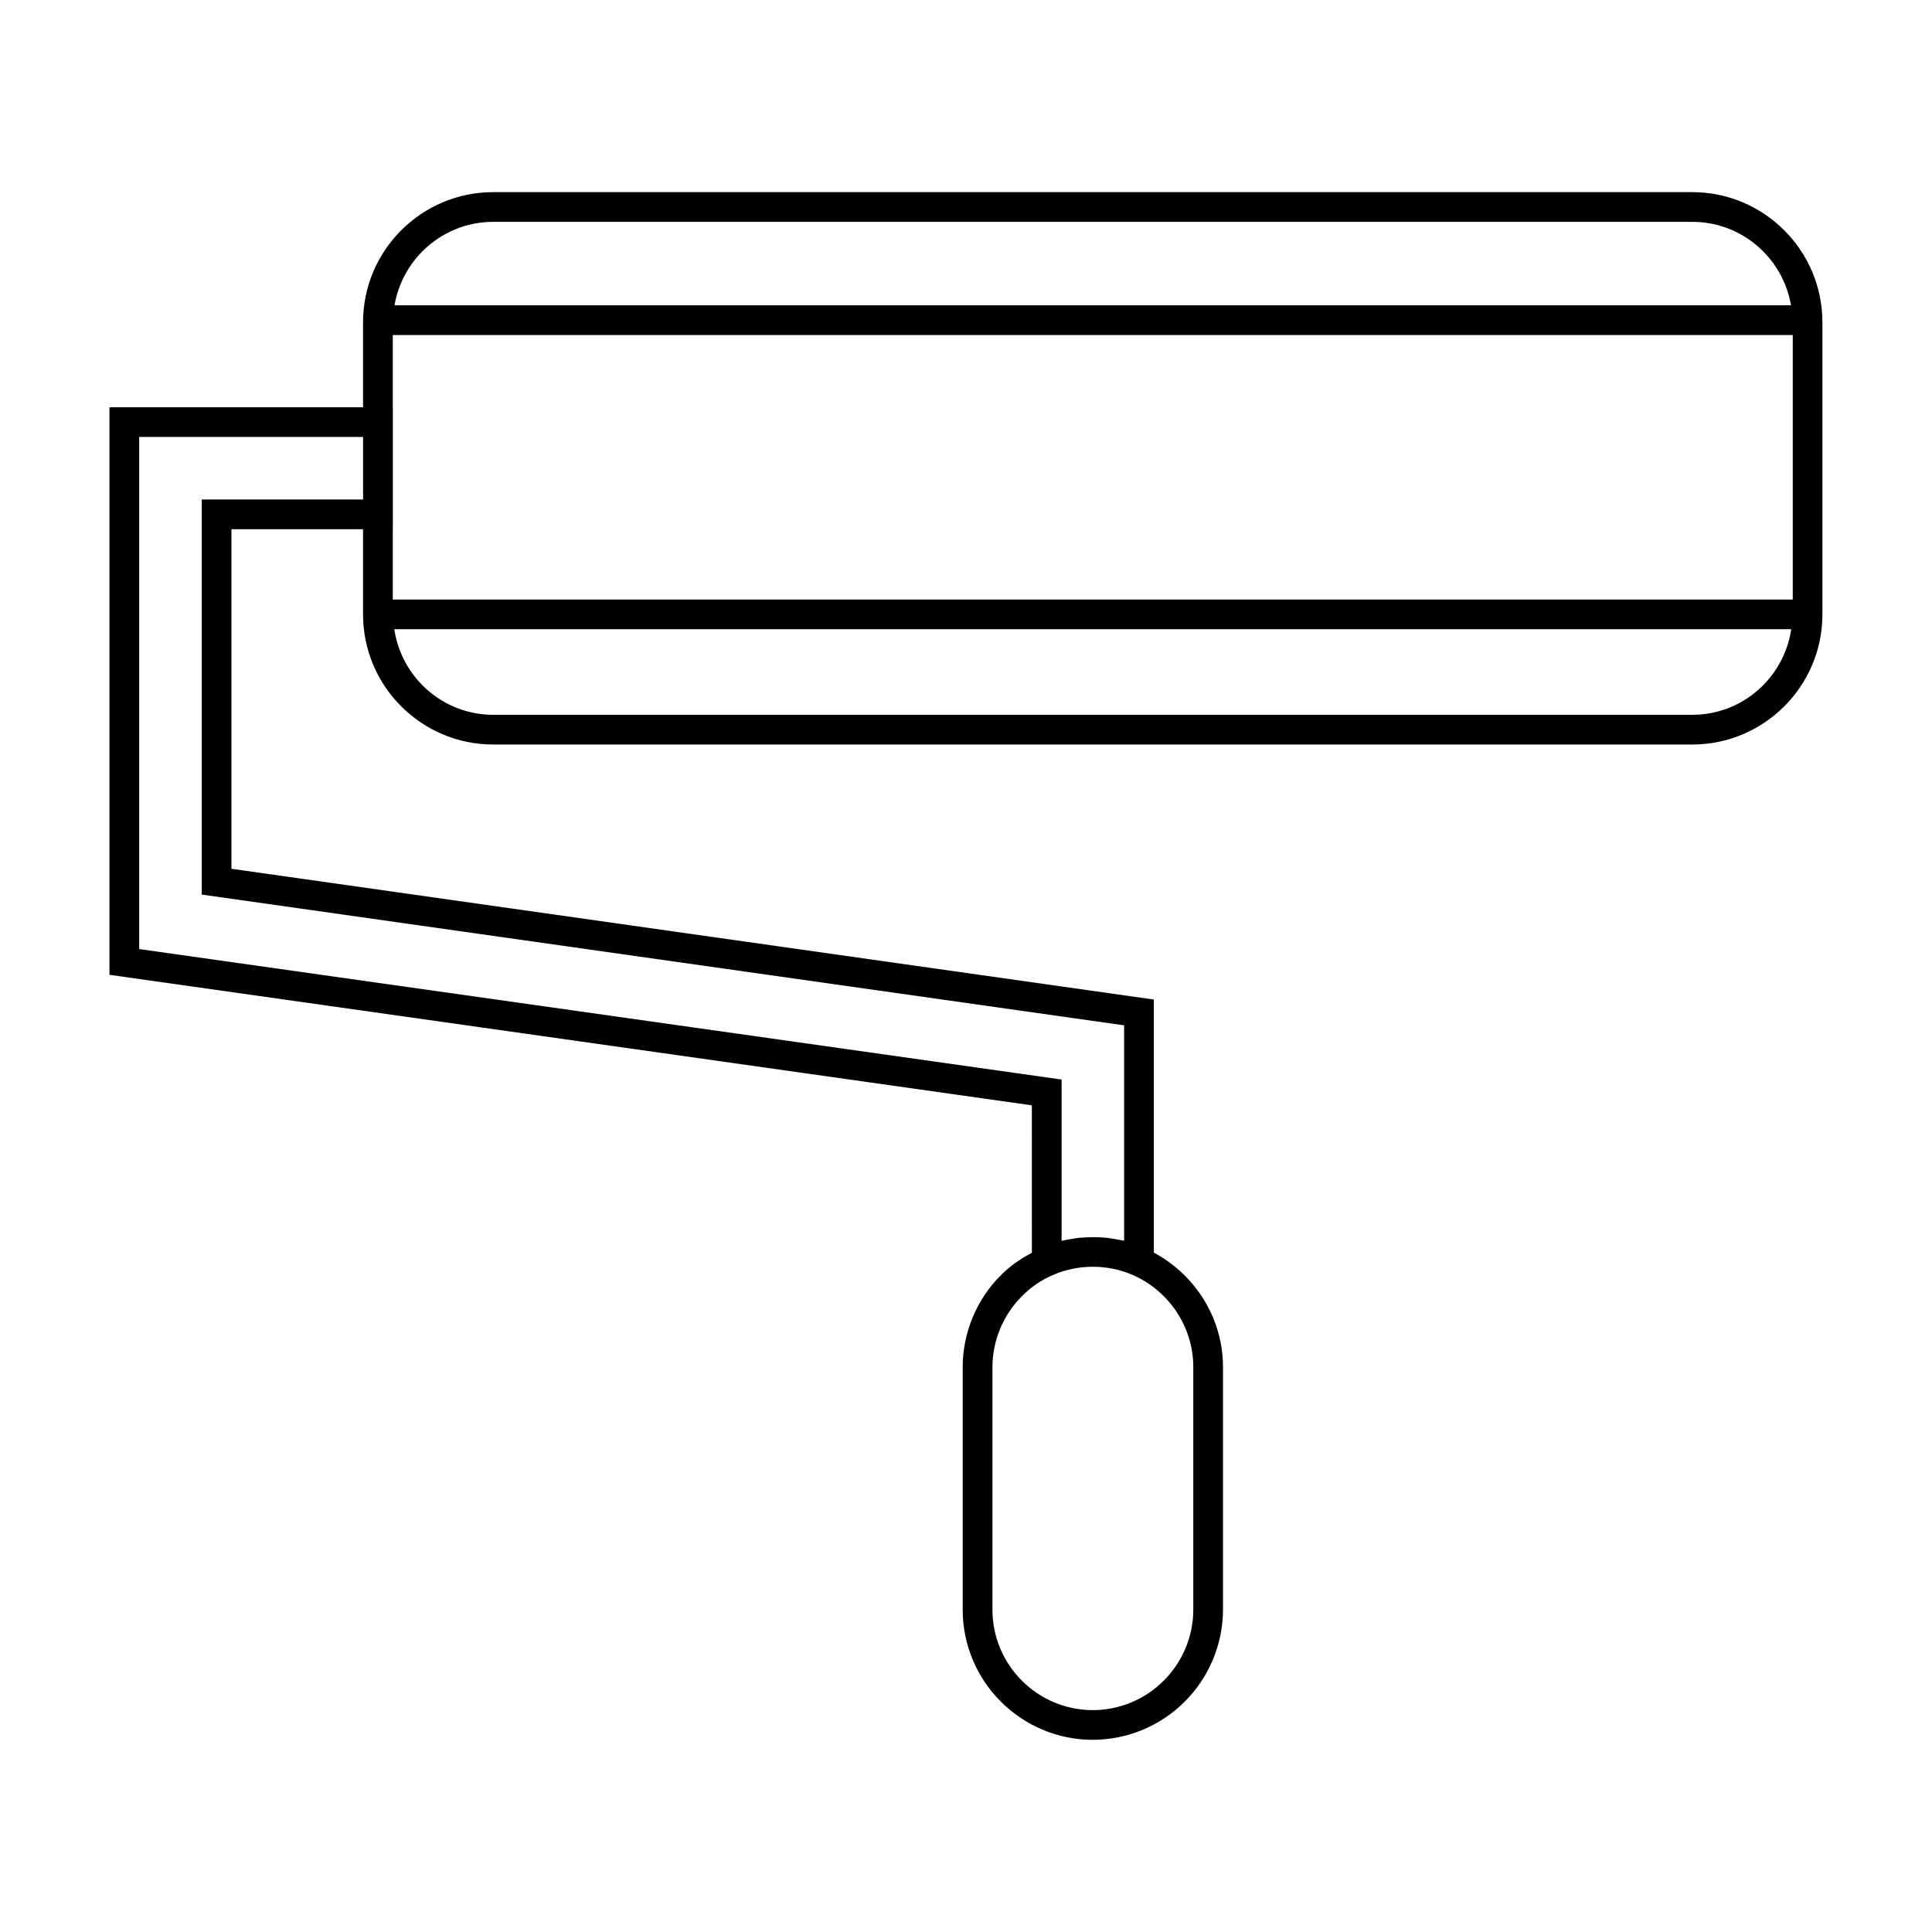 <?xml version="1.0" encoding="UTF-8"?>
<!-- Uploaded to: SVG Repo, www.svgrepo.com, Generator: SVG Repo Mixer Tools -->
<svg fill="#000000" width="800px" height="800px" version="1.1" viewBox="144 144 512 512" xmlns="http://www.w3.org/2000/svg">
 <path d="m417.46 476c-3.023 1.602-5.832 3.512-8.188 5.918-6.449 6.387-10.148 15.266-10.148 24.371v64.289c0 19.02 15.473 34.488 34.484 34.488 9.105 0 17.988-3.699 24.352-10.117 6.449-6.391 10.145-15.273 10.145-24.379v-64.289c0-12.742-7.148-24.328-18.332-30.332v-67.059l-244.44-34.656v-89.988h34.879v22.57c0 19.02 15.473 34.488 34.488 34.488h317.77c19.02 0 34.488-15.473 34.488-34.488v-77.41c0-19.02-15.473-34.488-34.488-34.488h-317.77c-19.02 0-34.488 15.473-34.488 34.488v22.52h-67.199v150.41l244.44 34.59zm42.777 30.293v64.289c0 7.016-2.852 13.859-7.84 18.809-4.918 4.961-11.754 7.809-18.777 7.809-14.672 0-26.613-11.938-26.613-26.617v-64.289c0-7.016 2.852-13.859 7.863-18.824 2.297-2.356 5.016-4.227 8.129-5.562 6.644-2.938 14.59-2.938 21.254 0 9.699 4.305 15.984 13.875 15.984 24.387zm132.24-172.86h-317.77c-13.328 0-24.305-9.883-26.219-22.684h370.21c-1.914 12.809-12.887 22.684-26.219 22.684zm-317.77-130.64h317.77c13.137 0 24.008 9.582 26.16 22.113l-370.09 0.004c2.152-12.535 13.027-22.117 26.16-22.117zm-26.617 29.988h371.01v70.102h-371.01v-18.637h0.02v-32.316h-0.02zm-67.199 162.73v-135.71h59.328v16.574l-42.754-0.004v104.7l244.44 34.656v57.082c-0.285-0.074-0.578-0.102-0.859-0.156-0.438-0.094-0.871-0.164-1.309-0.242-0.844-0.152-1.691-0.305-2.551-0.387-0.125-0.016-0.25-0.012-0.379-0.027-1.906-0.168-3.824-0.172-5.758-0.031-0.367 0.027-0.738 0.031-1.105 0.066-0.645 0.074-1.281 0.188-1.922 0.301-0.688 0.109-1.375 0.219-2.059 0.371-0.211 0.051-0.426 0.066-0.629 0.117v-42.73z"/>
</svg>